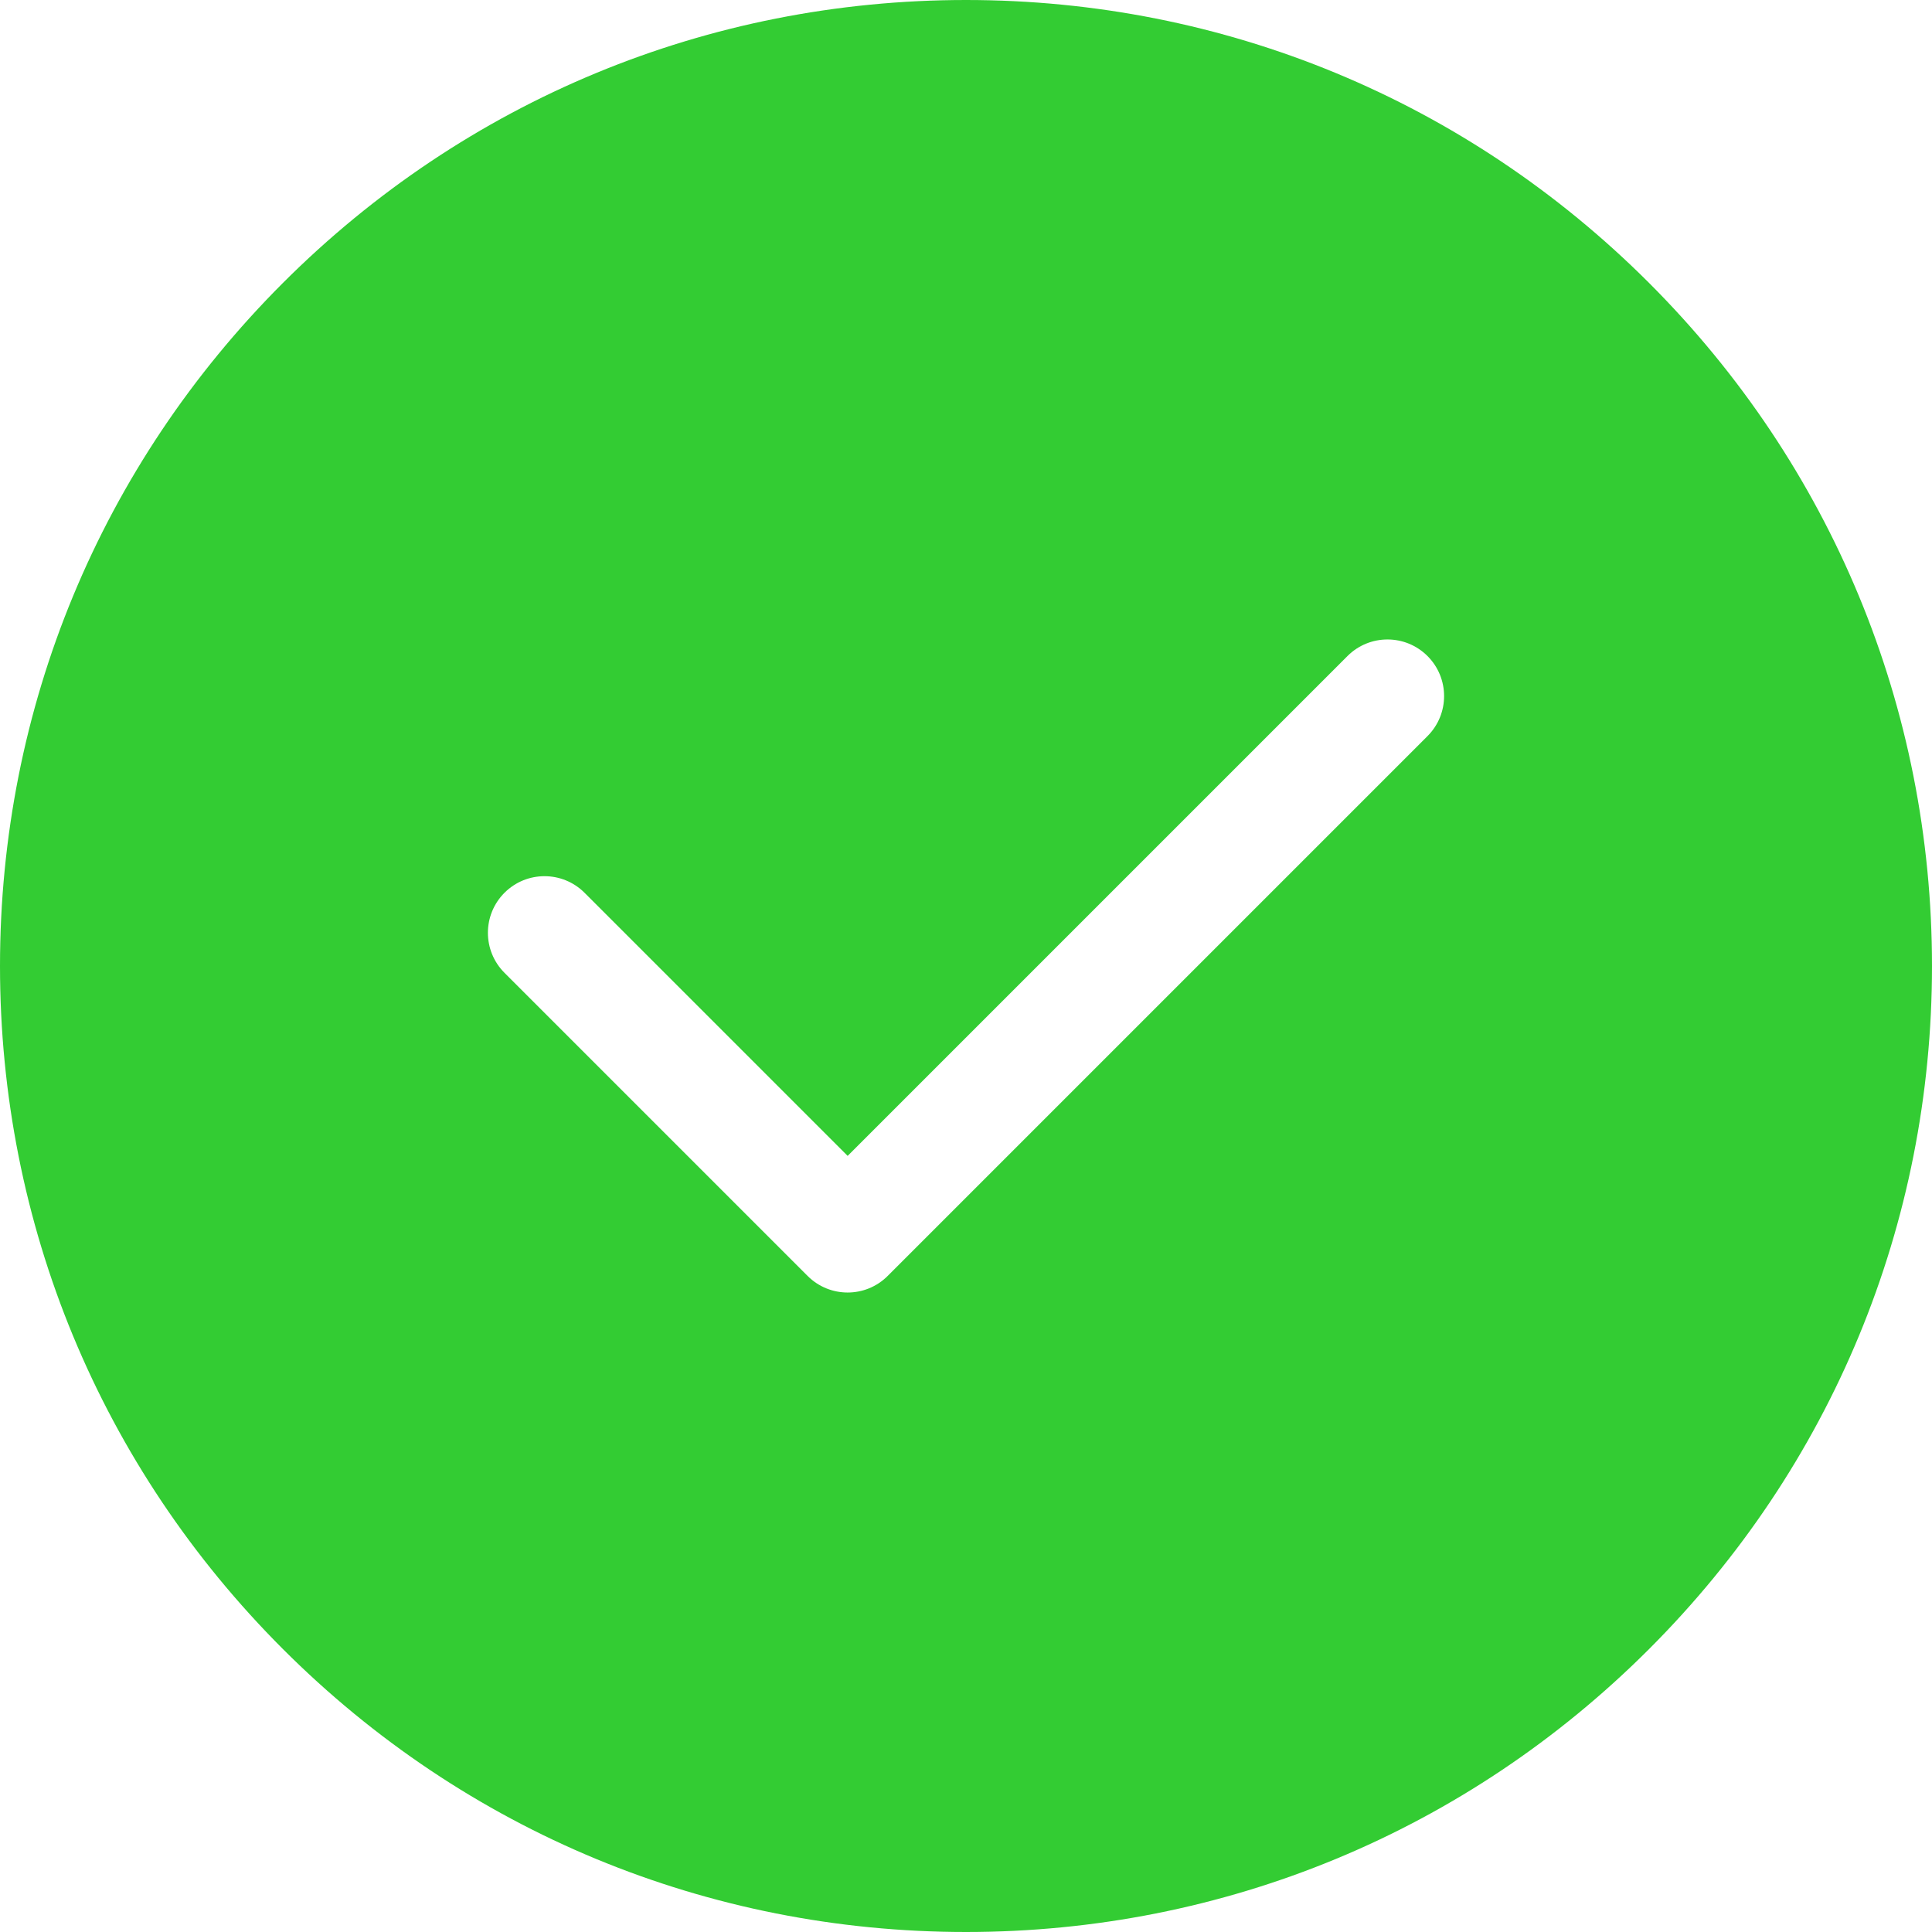 <?xml version="1.0" encoding="UTF-8"?> <svg xmlns="http://www.w3.org/2000/svg" width="512" height="512" viewBox="0 0 512 512" fill="none"> <path d="M437.019 74.98C388.667 26.629 324.38 0 256 0C187.619 0 123.332 26.629 74.98 74.98C26.629 123.332 0 187.62 0 256C0 324.38 26.629 388.667 74.98 437.019C123.332 485.371 187.62 512 256 512C324.38 512 388.667 485.371 437.019 437.02C485.371 388.667 512 324.38 512 256C512 187.62 485.371 123.333 437.019 74.98ZM378.306 195.073L235.241 338.139C232.312 341.068 228.473 342.532 224.635 342.532C220.796 342.532 216.957 341.068 214.028 338.139L133.694 257.806C127.836 251.949 127.836 242.452 133.694 236.593C139.551 230.735 149.049 230.735 154.907 236.593L224.635 306.32L357.093 173.86C362.95 168.002 372.448 168.002 378.306 173.86C384.164 179.718 384.164 189.215 378.306 195.073Z" fill="#33CC33"></path> </svg> 